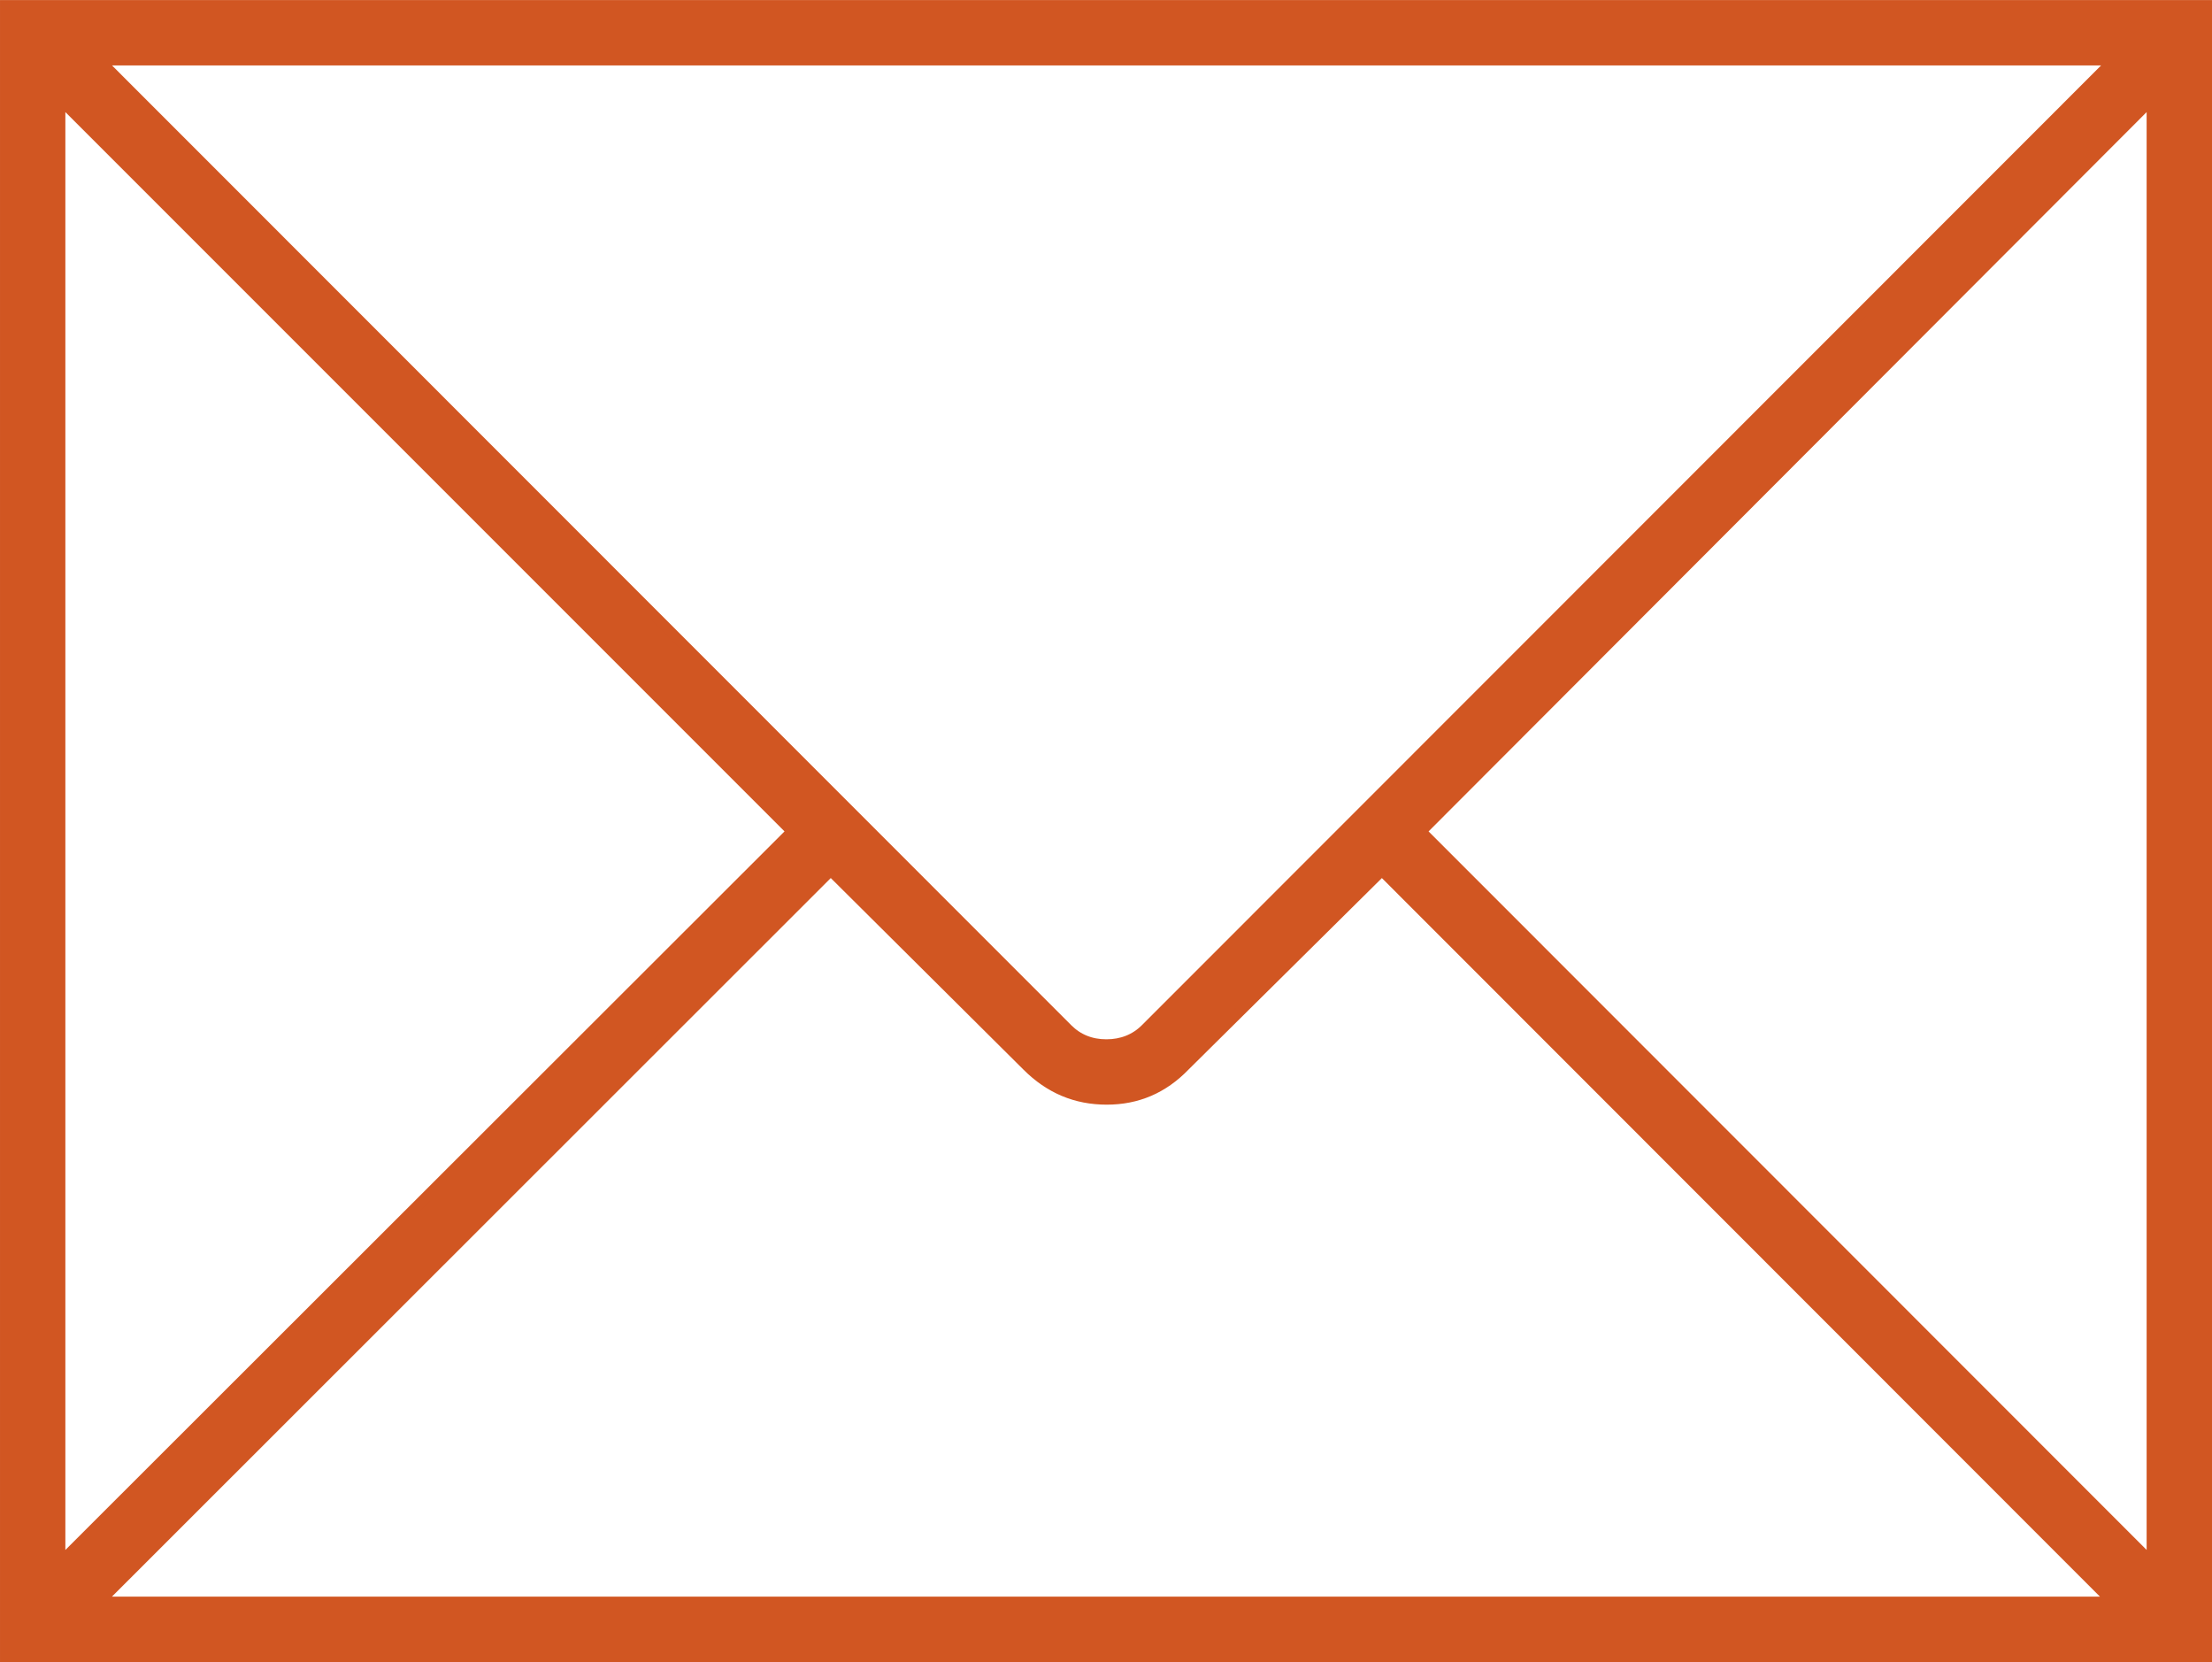 <?xml version="1.0" encoding="UTF-8"?>
<!DOCTYPE svg PUBLIC "-//W3C//DTD SVG 1.1//EN" "http://www.w3.org/Graphics/SVG/1.1/DTD/svg11.dtd">
<!-- Creator: CorelDRAW 2017 -->
<svg xmlns="http://www.w3.org/2000/svg" xml:space="preserve" width="20.976mm" height="15.757mm" version="1.1" style="shape-rendering:geometricPrecision; text-rendering:geometricPrecision; image-rendering:optimizeQuality; fill-rule:evenodd; clip-rule:evenodd"
viewBox="0 0 377.05 283.24"
 xmlns:xlink="http://www.w3.org/1999/xlink">
 <defs>
  <style type="text/css">
   <![CDATA[
    .str0 {stroke:#D15622;stroke-width:1.8;stroke-miterlimit:22.926}
    .fil0 {fill:#D15622;fill-rule:nonzero}
   ]]>
  </style>
 </defs>
 <g id="Capa_x0020_1">
  <path class="fil0 str0" d="M135 141.69l-124.76 -124.76 0 249.39 124.76 -124.63zm100.56 6.68l-33.61 33.28c-3.7,3.83 -8.11,5.71 -13.3,5.71 -5.25,0 -9.73,-1.88 -13.56,-5.71l-33.48 -33.28 -124.7 124.63 343.21 0 -124.57 -124.63zm6.68 -6.68l124.57 124.63 0 -249.39 -124.57 124.76zm-225.32 -131.44l165.05 165.11c1.75,1.75 3.96,2.66 6.62,2.66 2.66,0 4.93,-0.91 6.68,-2.66l165.05 -165.11 -343.4 0zm-16.02 -9.34l375.26 0 0 281.44 -375.26 0 0 -281.44z"/>
 </g>
</svg>
